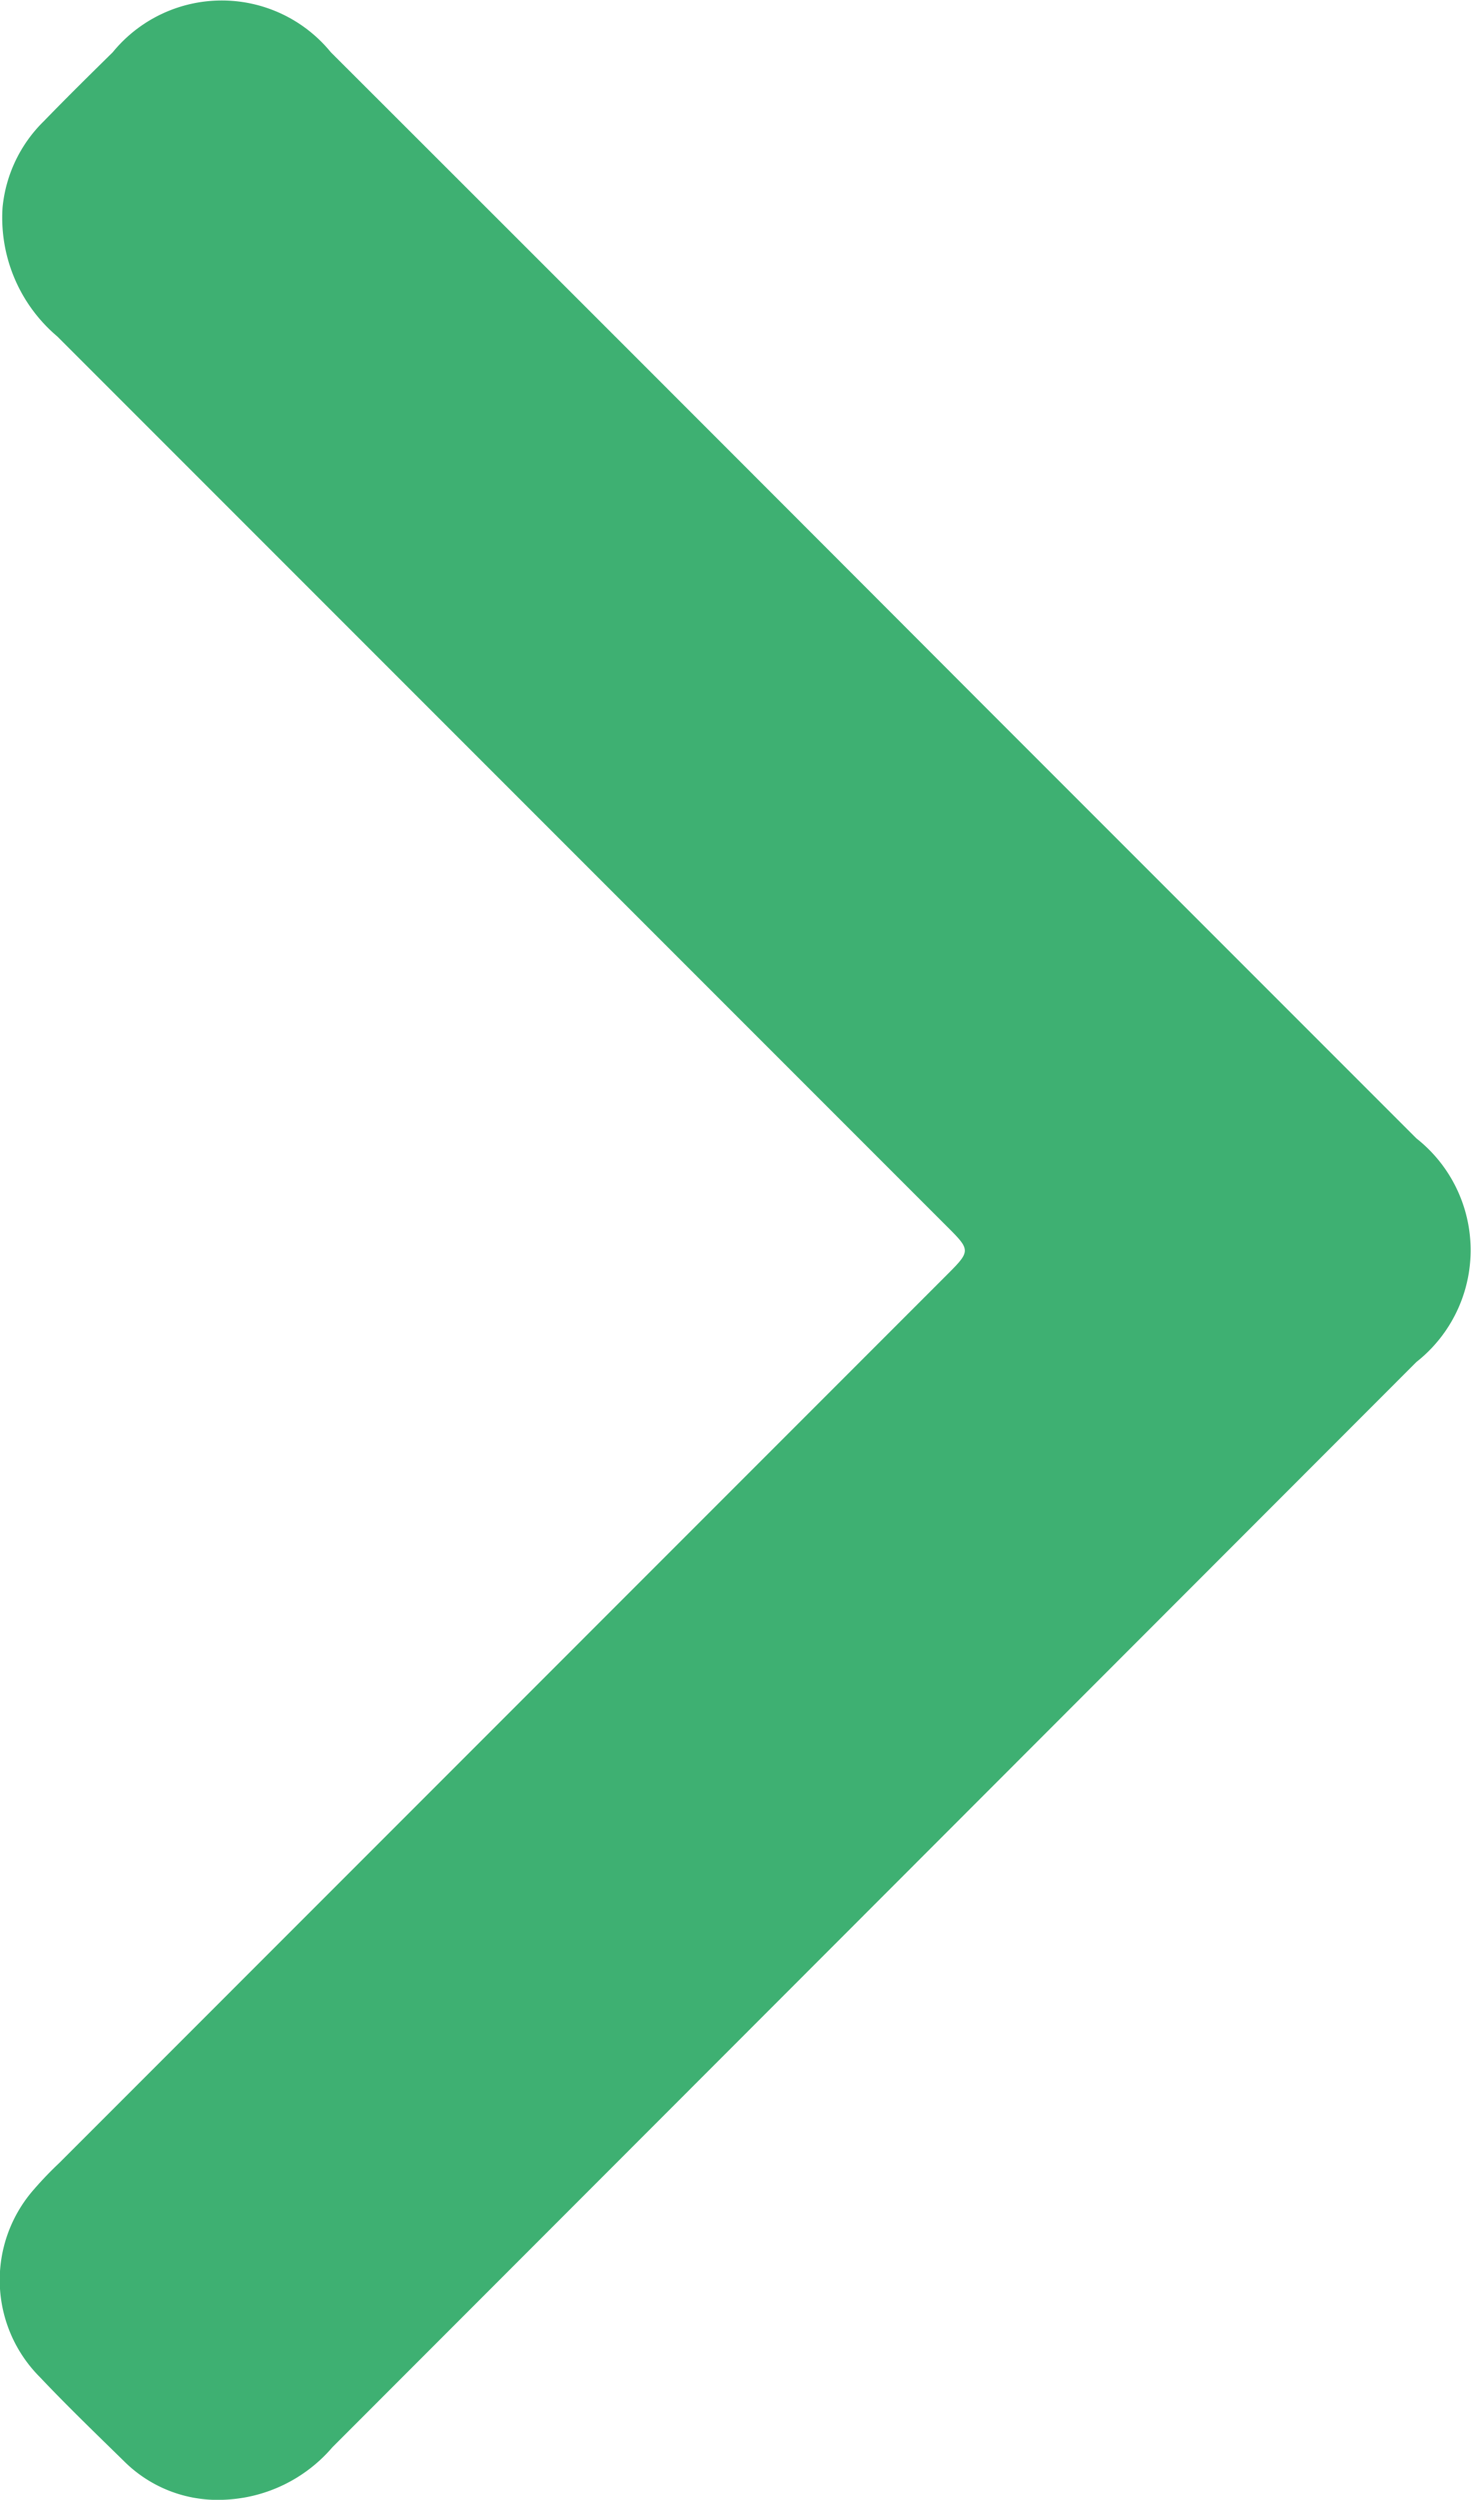 <svg id="Grupo_69" data-name="Grupo 69" xmlns="http://www.w3.org/2000/svg" xmlns:xlink="http://www.w3.org/1999/xlink" width="14.9" height="25.31" viewBox="0 0 14.9 25.31">
  <defs>
    <clipPath id="clip-path">
      <rect id="Retângulo_57" data-name="Retângulo 57" width="14.9" height="25.31" fill="#3eb072"/>
    </clipPath>
  </defs>
  <g id="Grupo_68" data-name="Grupo 68" clip-path="url(#clip-path)">
    <path id="Caminho_94" data-name="Caminho 94" d="M2.259,25.31a1.341,1.341,0,0,1-1-.388c-.288-.282-.578-.561-.855-.854a1.39,1.39,0,0,1-.061-1.9A3.681,3.681,0,0,1,.6,21.9l8.981-8.982c.256-.256.256-.256,0-.511q-4.5-4.5-9-9A1.574,1.574,0,0,1,.026,2.1a1.412,1.412,0,0,1,.416-.871c.229-.236.463-.467.7-.7a1.426,1.426,0,0,1,2.209,0Q6.627,3.8,9.9,7.079l4.447,4.447a1.441,1.441,0,0,1,0,2.264Q8.859,19.283,3.367,24.778a1.524,1.524,0,0,1-1.108.532" transform="translate(0 0)" fill="#3eb072"/>
  </g>
</svg>
